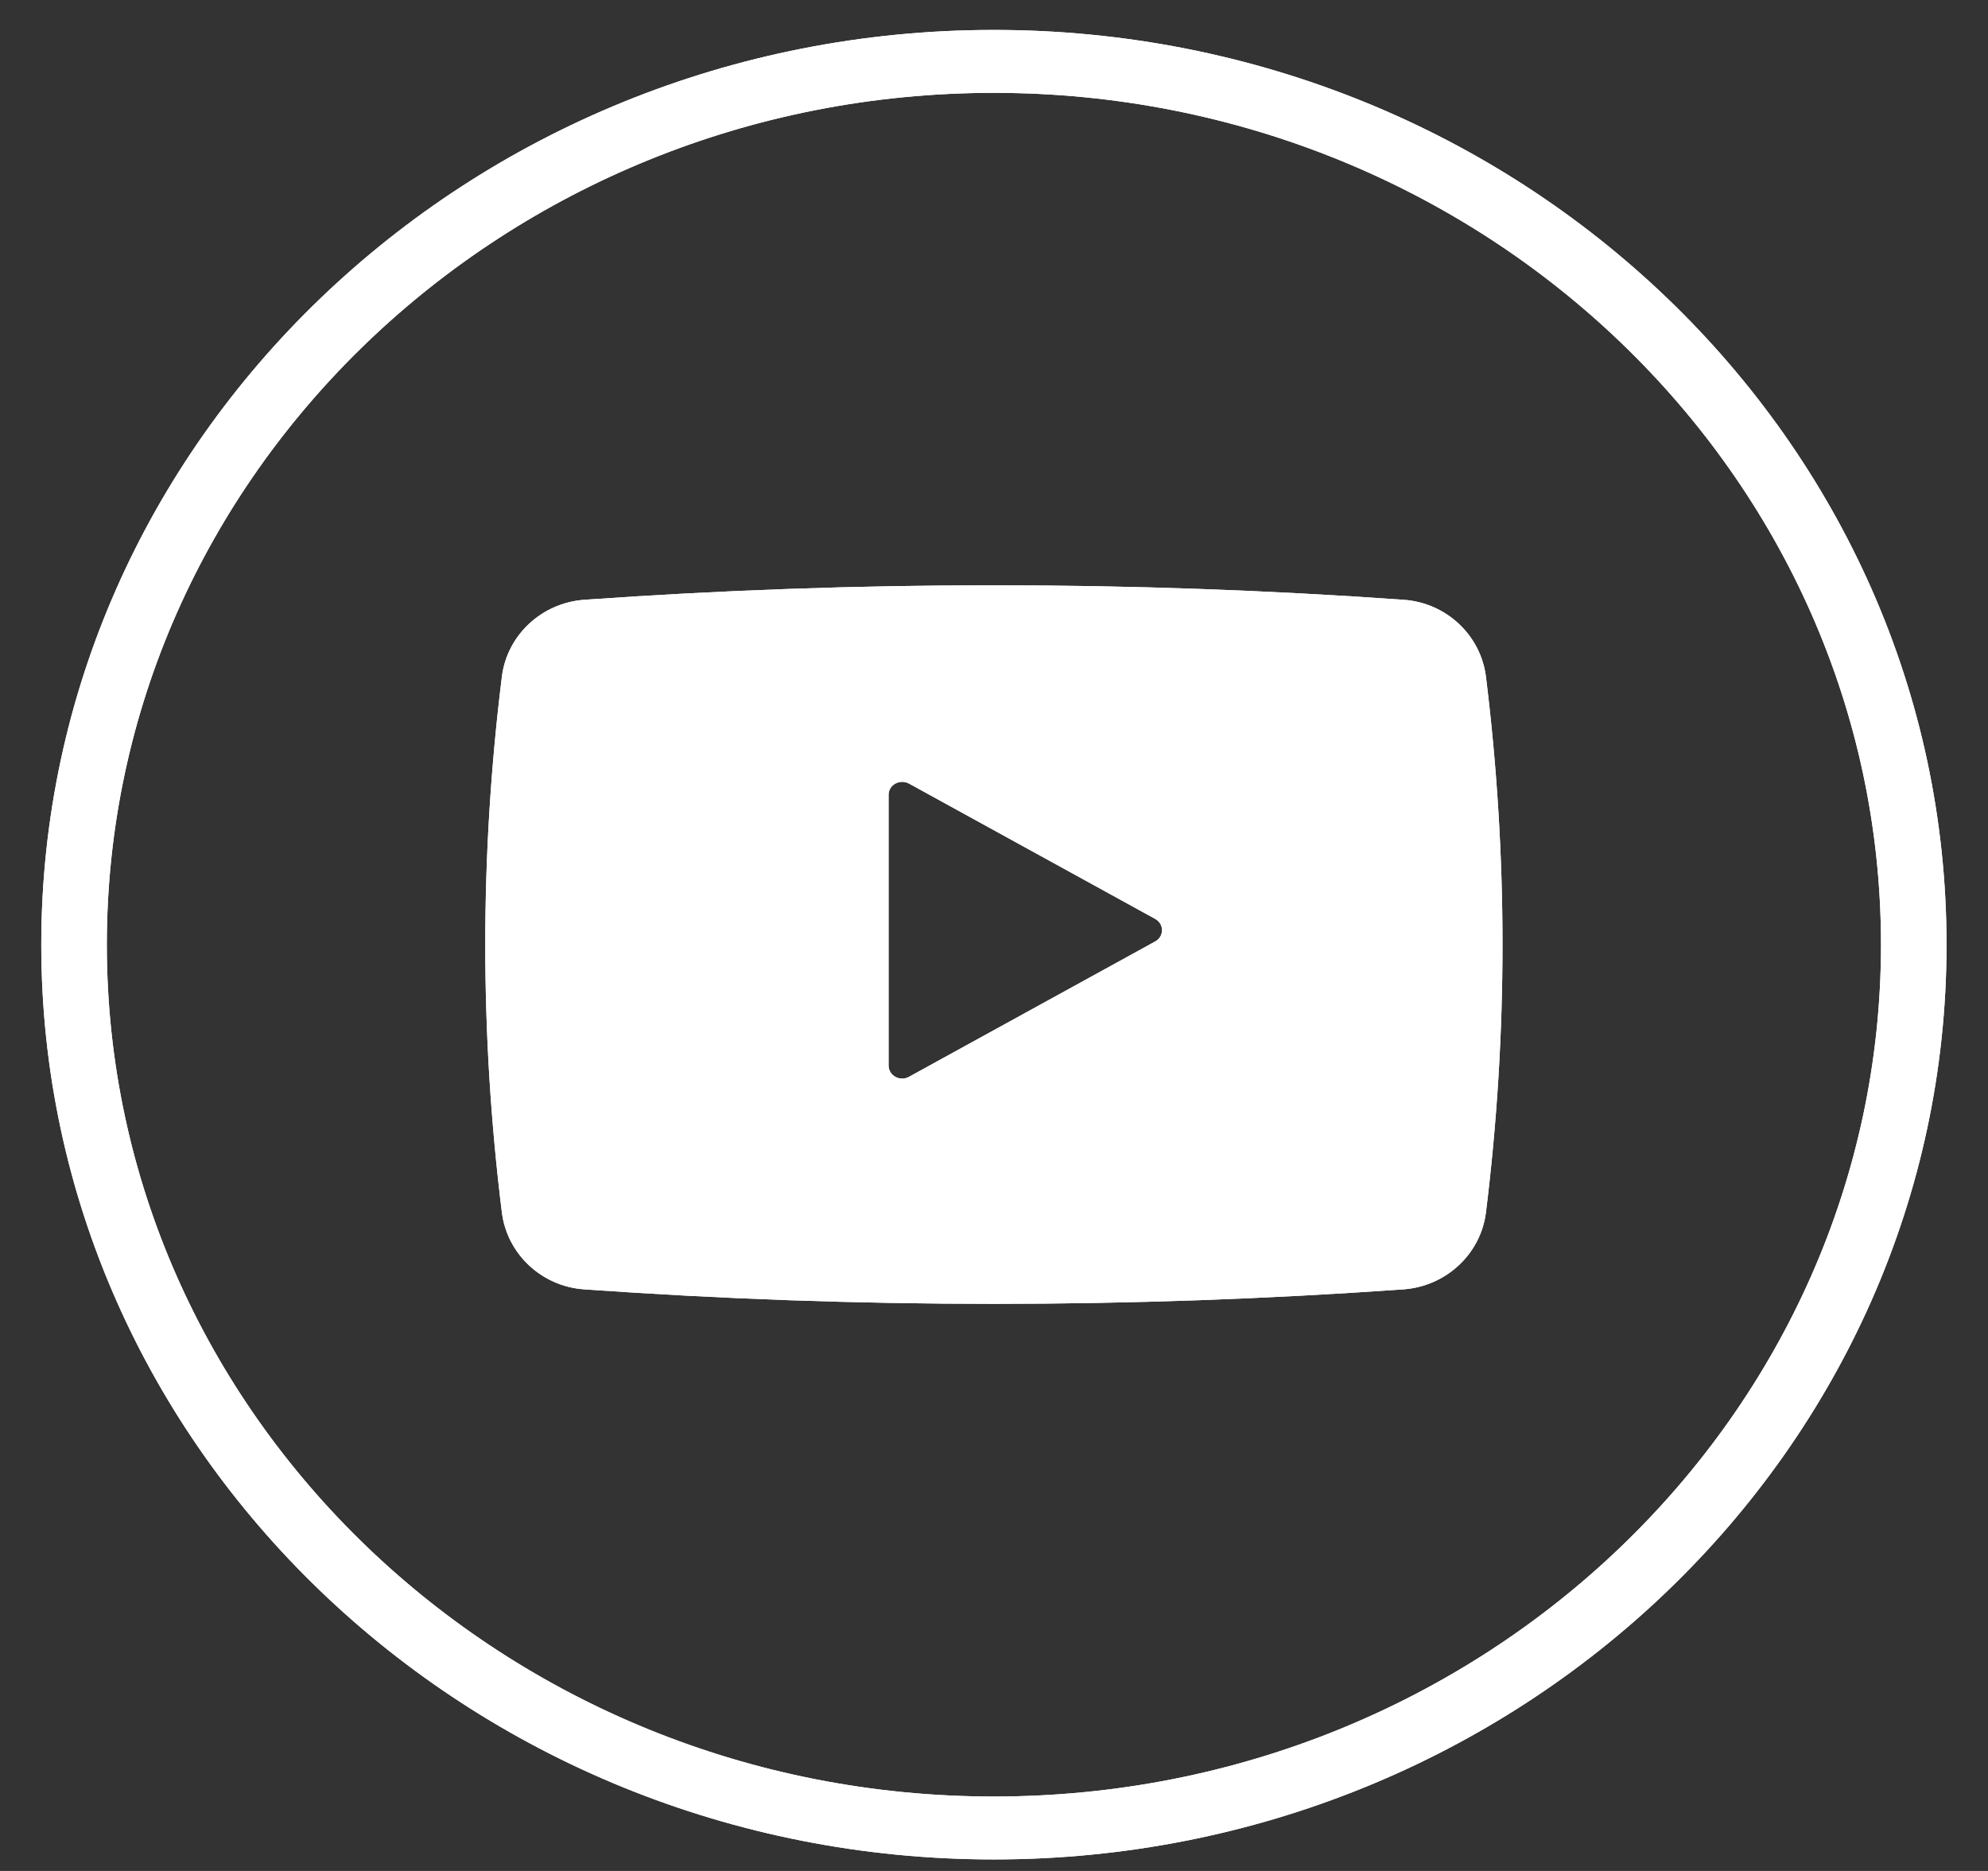 <?xml version="1.0" encoding="UTF-8"?> <svg xmlns="http://www.w3.org/2000/svg" width="34" height="32" viewBox="0 0 34 32" fill="none"><rect x="0" y="0" width="34" height="32" fill="#333333" stroke="none"/> <path d="M16.998 31.803C8.015 31.803 0.706 24.784 0.706 16.157C0.706 7.531 8.015 0.512 16.998 0.512C25.982 0.512 33.291 7.531 33.291 16.157C33.291 24.784 25.982 31.803 16.998 31.803ZM16.998 1.588C8.631 1.588 1.827 8.123 1.827 16.157C1.827 24.192 8.631 30.727 16.998 30.727C25.365 30.727 32.17 24.192 32.17 16.157C32.17 8.123 25.365 1.588 16.998 1.588Z" fill="white"></path> <path d="M25.414 11.578C25.328 10.871 24.741 10.308 24.001 10.258C19.334 9.928 14.663 9.928 9.995 10.258C9.255 10.312 8.669 10.871 8.583 11.578C8.205 14.629 8.205 17.682 8.583 20.733C8.669 21.439 9.255 22.003 9.995 22.053C14.663 22.383 19.334 22.383 24.001 22.053C24.741 21.999 25.328 21.439 25.414 20.733C25.791 17.682 25.791 14.632 25.414 11.578ZM19.756 16.103L15.545 18.418C15.391 18.504 15.197 18.396 15.197 18.224V13.595C15.197 13.423 15.388 13.319 15.545 13.401L19.756 15.716C19.913 15.802 19.913 16.017 19.756 16.103Z" fill="white"></path> <path d="M16.998 31.803C8.015 31.803 0.706 24.784 0.706 16.157C0.706 7.531 8.015 0.512 16.998 0.512C25.982 0.512 33.291 7.531 33.291 16.157C33.291 24.784 25.982 31.803 16.998 31.803ZM16.998 1.588C8.631 1.588 1.827 8.123 1.827 16.157C1.827 24.192 8.631 30.727 16.998 30.727C25.365 30.727 32.17 24.192 32.17 16.157C32.17 8.123 25.365 1.588 16.998 1.588Z" fill="white"></path> <path d="M25.414 11.578C25.328 10.871 24.741 10.308 24.001 10.258C19.334 9.928 14.663 9.928 9.995 10.258C9.255 10.312 8.669 10.871 8.583 11.578C8.205 14.629 8.205 17.682 8.583 20.733C8.669 21.439 9.255 22.003 9.995 22.053C14.663 22.383 19.334 22.383 24.001 22.053C24.741 21.999 25.328 21.439 25.414 20.733C25.791 17.682 25.791 14.632 25.414 11.578ZM19.756 16.103L15.545 18.418C15.391 18.504 15.197 18.396 15.197 18.224V13.595C15.197 13.423 15.388 13.319 15.545 13.401L19.756 15.716C19.913 15.802 19.913 16.017 19.756 16.103Z" fill="white"></path> </svg> 